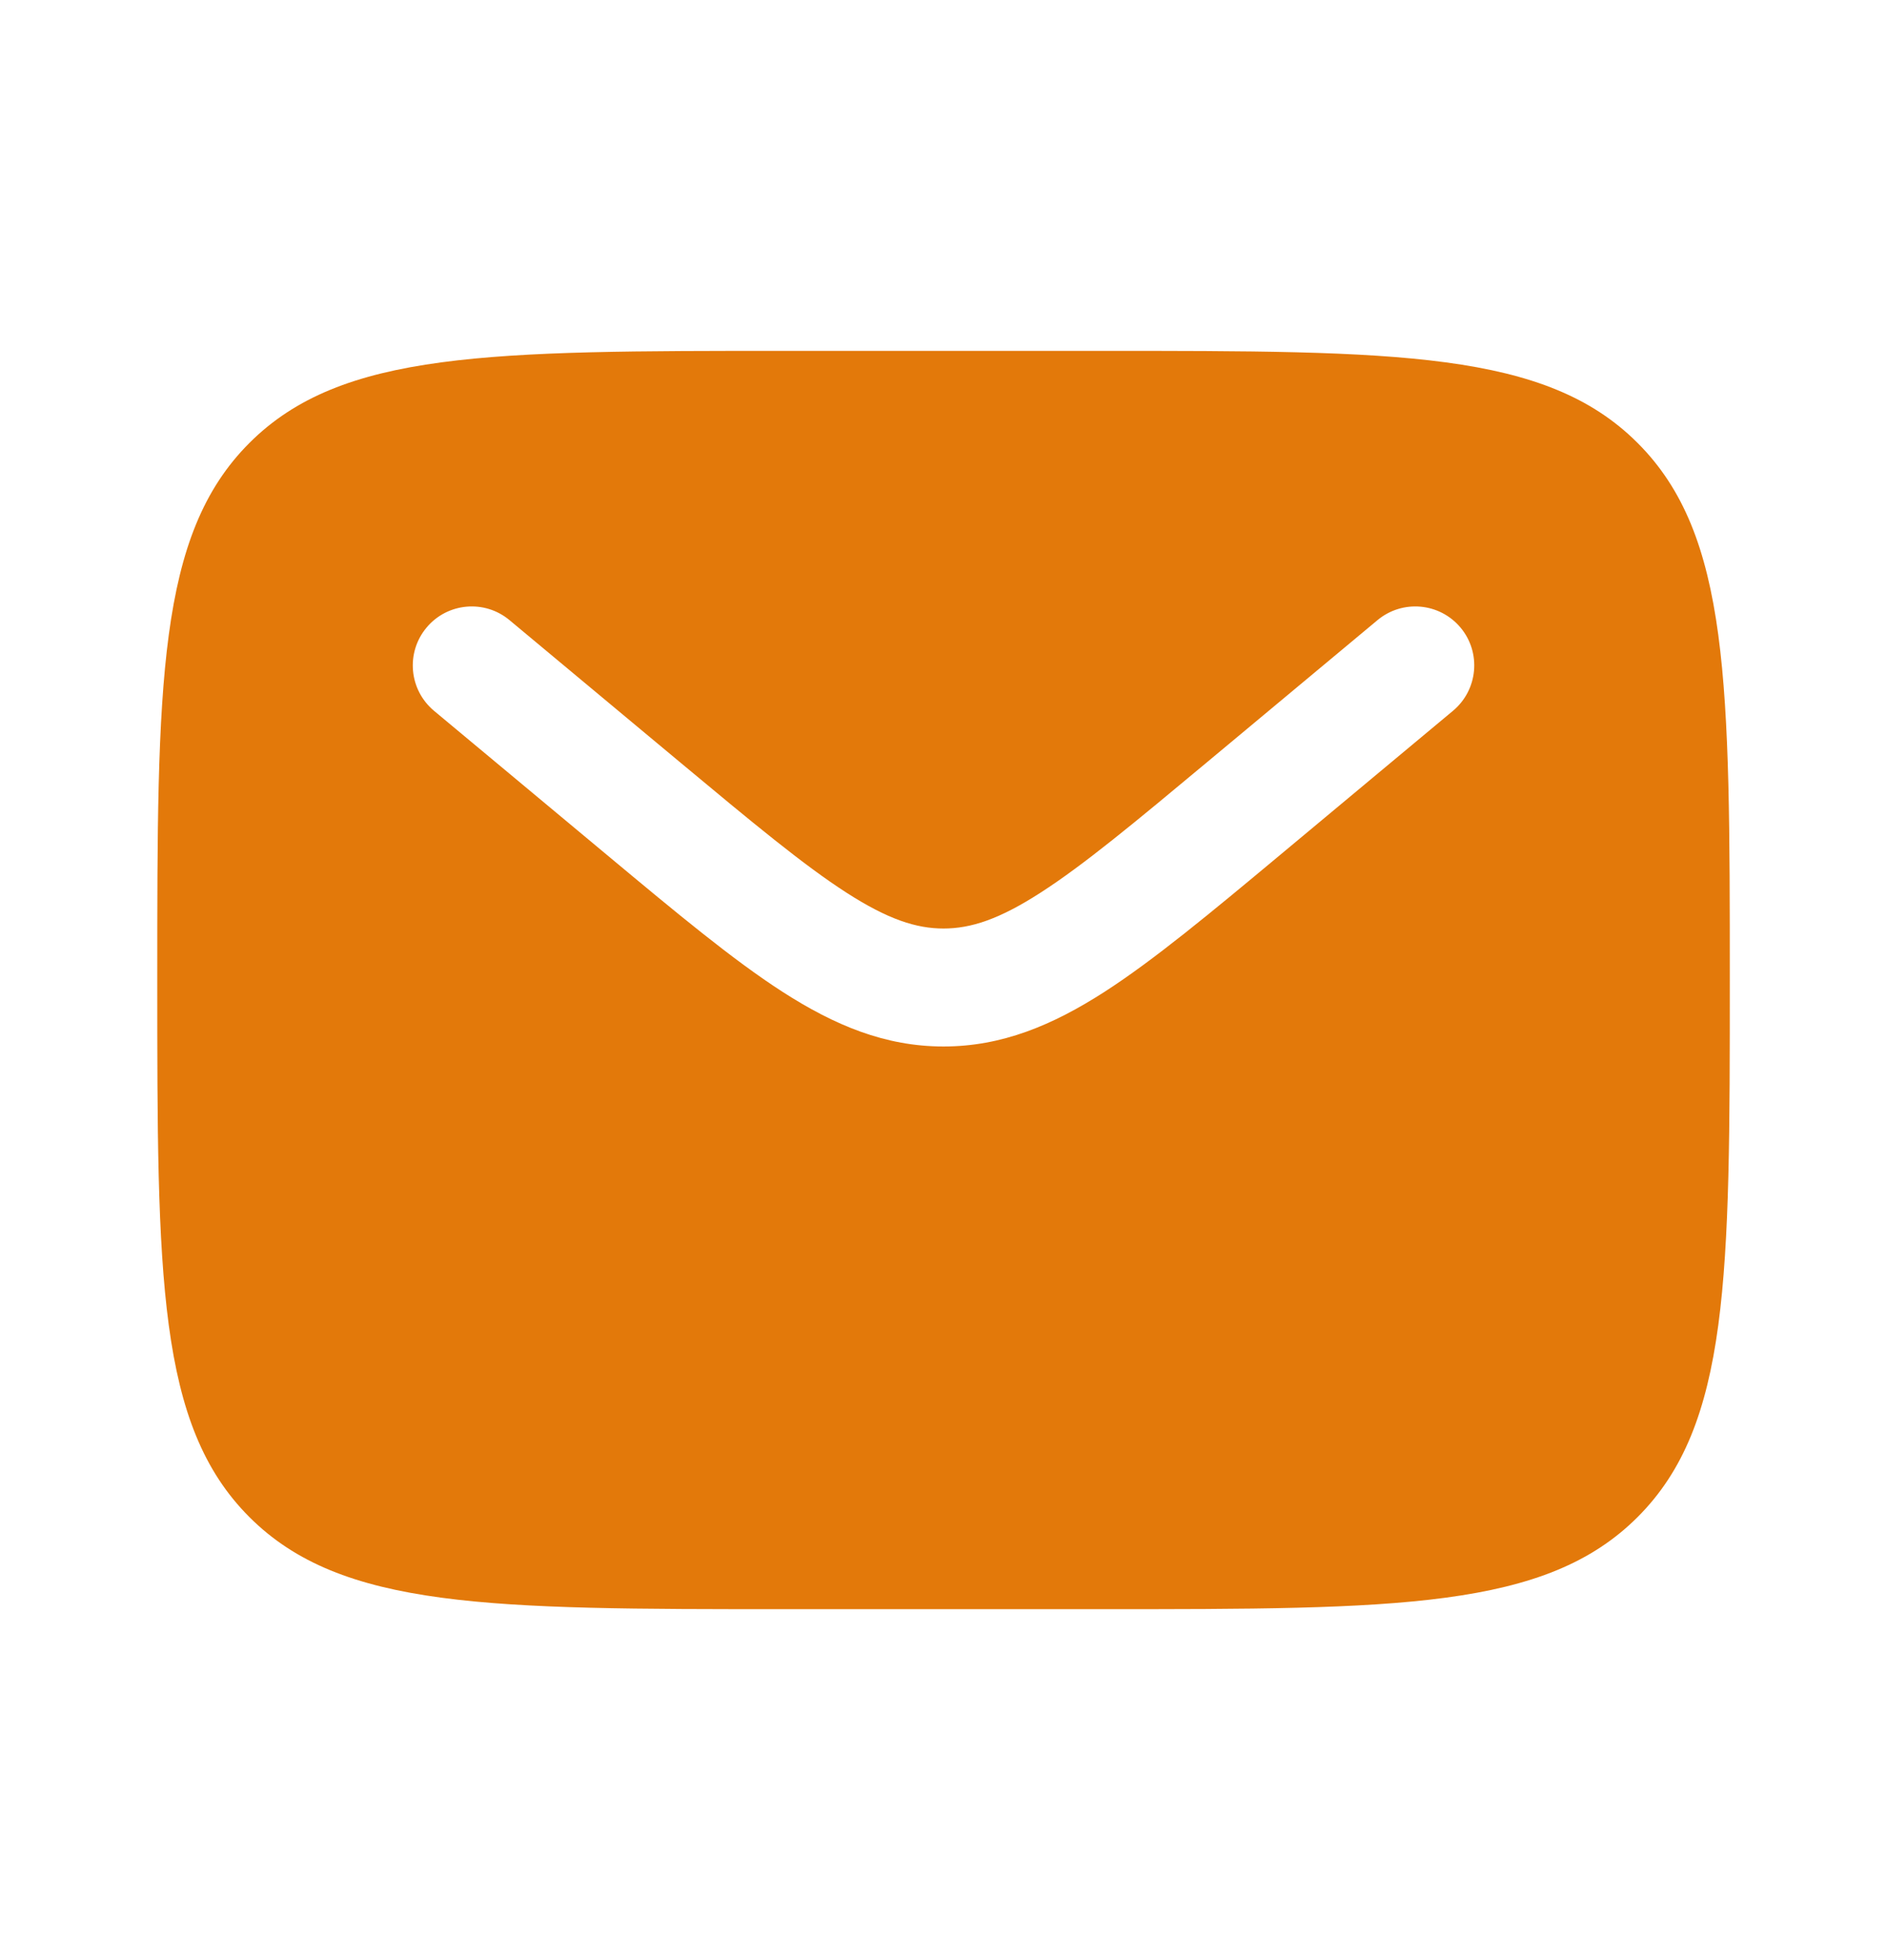 <svg width="26" height="27" viewBox="0 0 26 27" fill="none" xmlns="http://www.w3.org/2000/svg">
<path fill-rule="evenodd" clip-rule="evenodd" d="M3.436 6.102C2.167 7.371 2.167 9.414 2.167 13.5C2.167 17.585 2.167 19.628 3.436 20.897C4.705 22.166 6.748 22.166 10.834 22.166H15.167C19.253 22.166 21.295 22.166 22.564 20.897C23.834 19.628 23.834 17.585 23.834 13.5C23.834 9.414 23.834 7.371 22.564 6.102C21.295 4.833 19.253 4.833 15.167 4.833H10.834C6.748 4.833 4.705 4.833 3.436 6.102ZM20.125 8.646C20.412 8.991 20.365 9.503 20.02 9.791L17.641 11.774C16.681 12.574 15.902 13.222 15.216 13.664C14.5 14.124 13.803 14.415 13 14.415C12.197 14.415 11.501 14.124 10.785 13.664C10.098 13.222 9.32 12.574 8.36 11.774L5.98 9.791C5.635 9.503 5.589 8.991 5.876 8.646C6.163 8.301 6.676 8.255 7.02 8.542L9.359 10.491C10.37 11.333 11.072 11.916 11.664 12.297C12.238 12.666 12.627 12.79 13 12.79C13.374 12.79 13.763 12.666 14.336 12.297C14.929 11.916 15.631 11.333 16.641 10.491L18.98 8.542C19.325 8.255 19.837 8.301 20.125 8.646Z" fill="#E3790A"/>
</svg>
